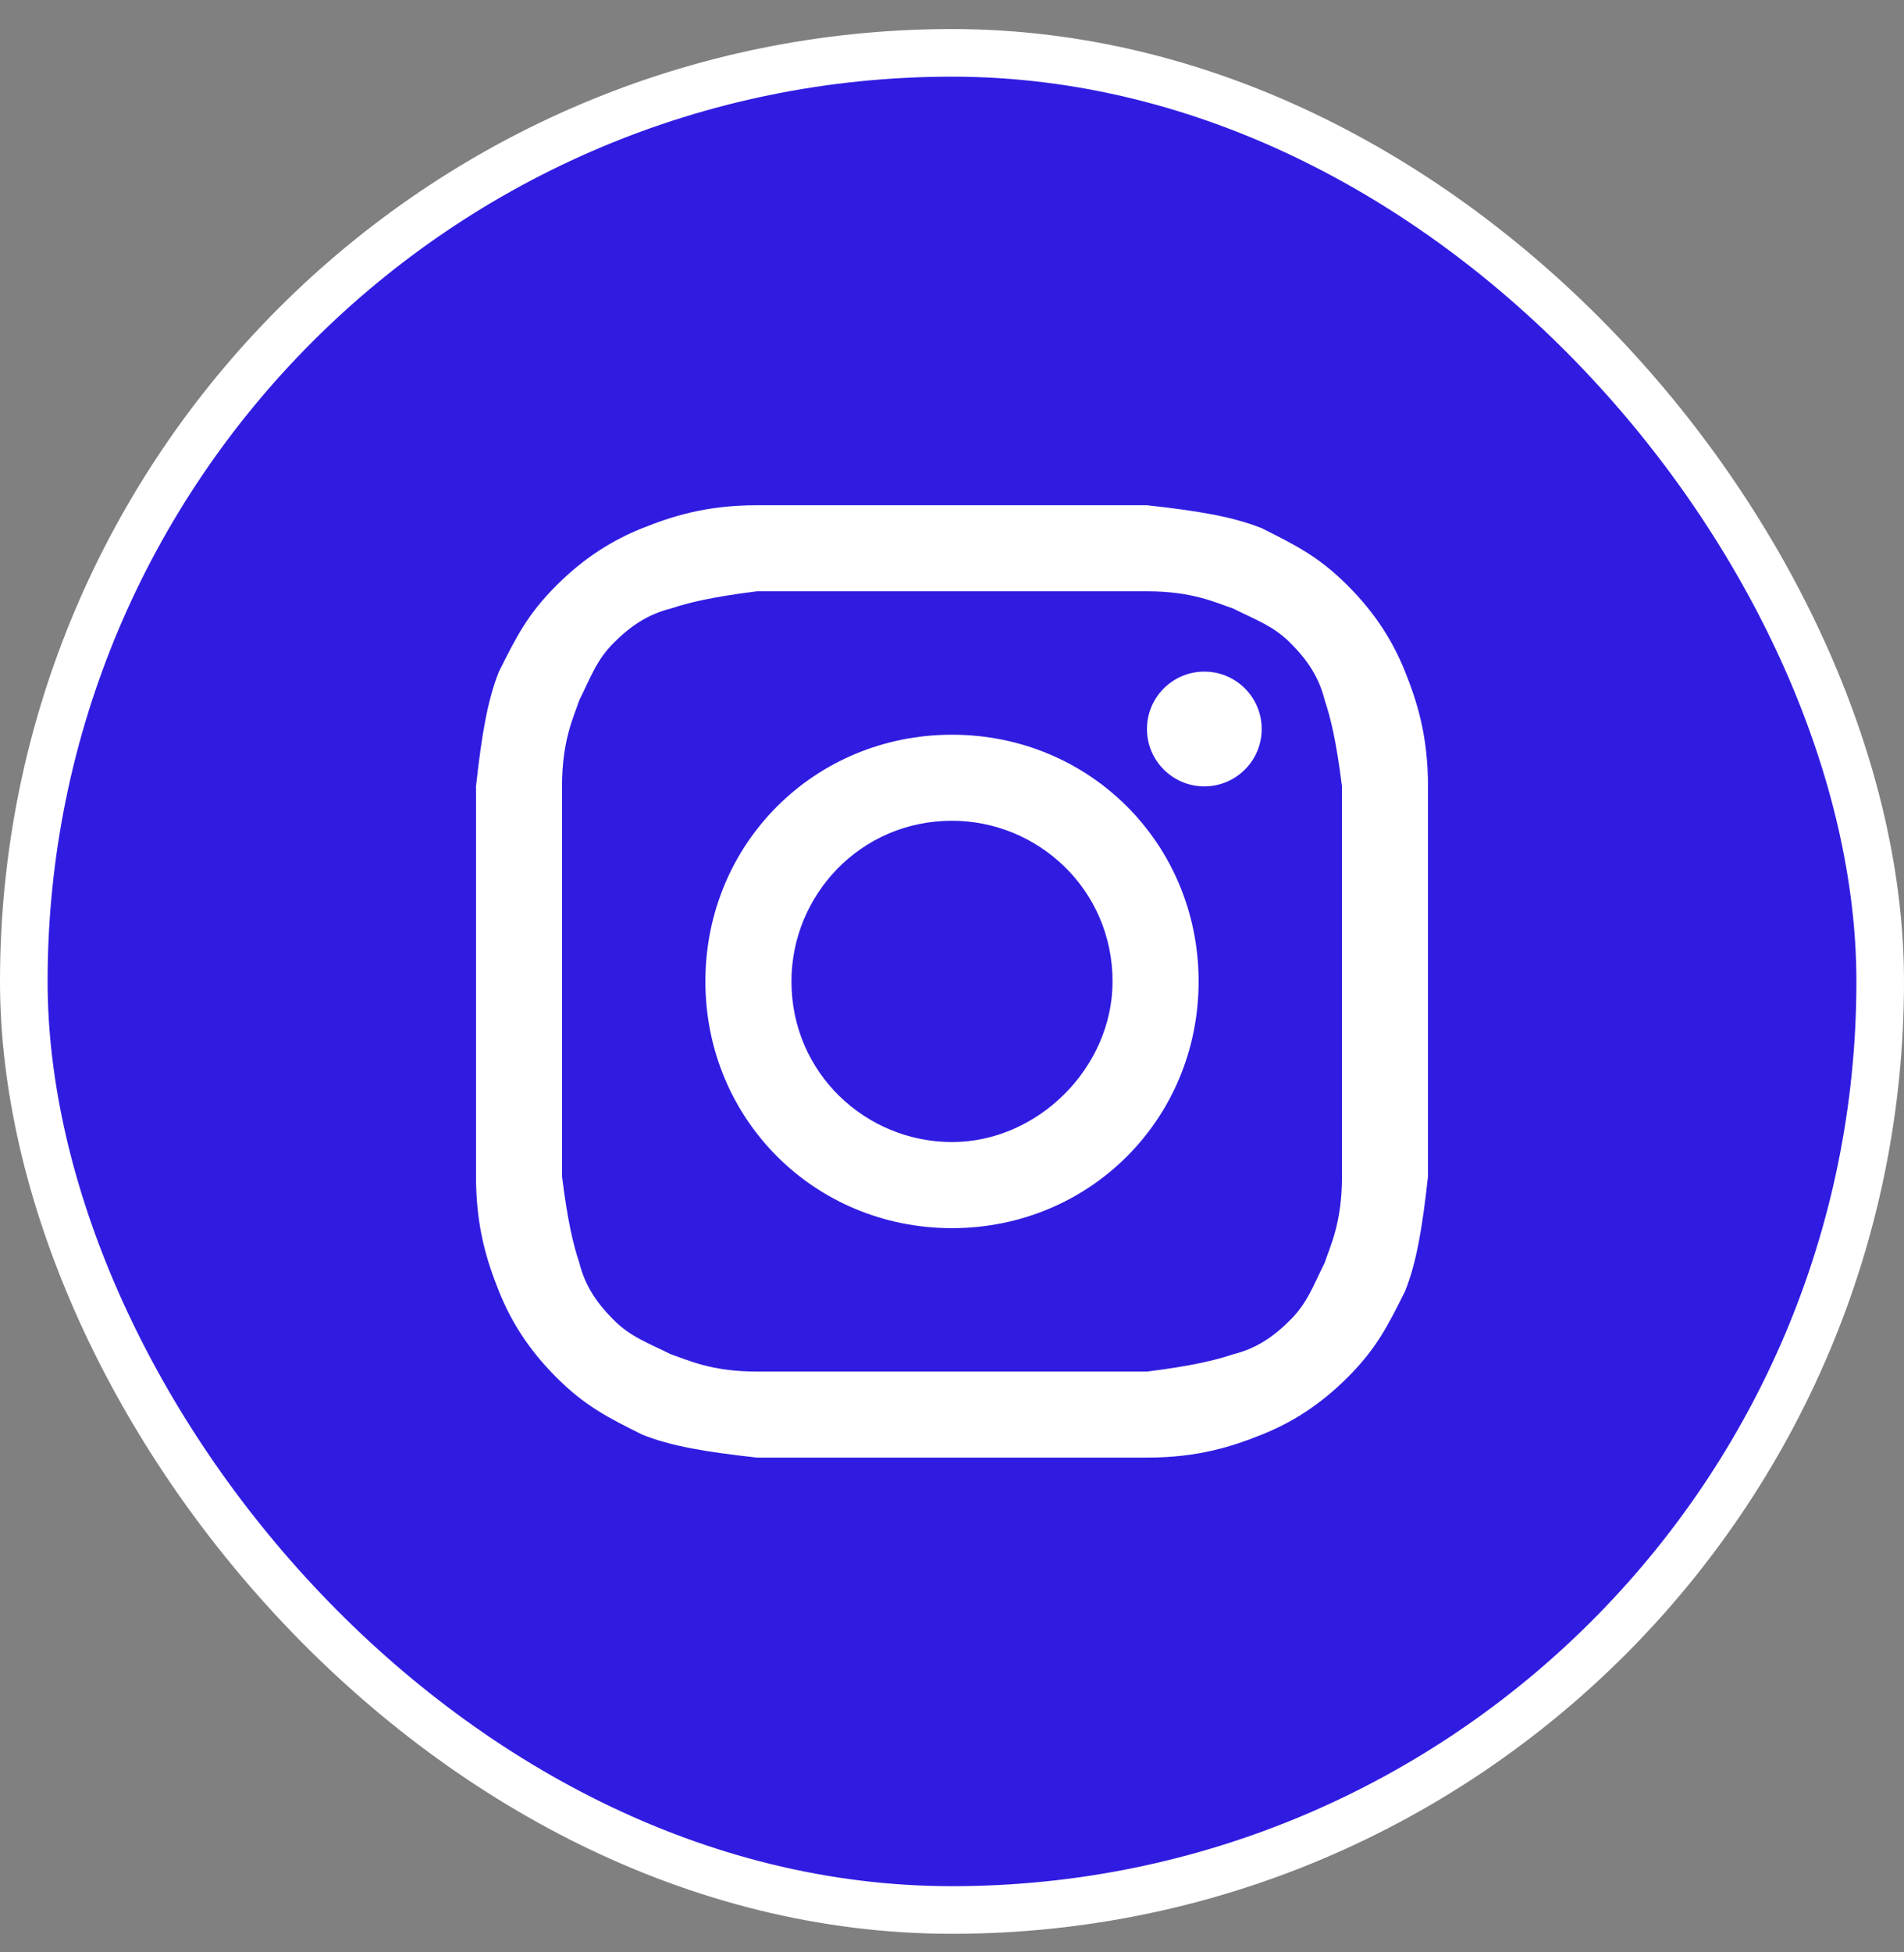 <svg width="40" height="41" viewBox="0 0 40 41" fill="none" xmlns="http://www.w3.org/2000/svg">
<rect x="0" y="0" width="40" height="41" fill="#808080" stroke="none"/>
<rect x="0.5" y="1.11" width="39" height="39" rx="19.5" fill="#301CE1" stroke="white"/>
<path d="M20 12.417C22.651 12.417 23.012 12.417 24.096 12.417C25.06 12.417 25.542 12.658 25.904 12.778C26.386 13.02 26.747 13.14 27.108 13.501C27.47 13.863 27.711 14.224 27.831 14.706C27.952 15.068 28.072 15.55 28.193 16.514C28.193 17.598 28.193 17.839 28.193 20.61C28.193 23.381 28.193 23.622 28.193 24.706C28.193 25.67 27.952 26.152 27.831 26.514C27.59 26.995 27.47 27.357 27.108 27.718C26.747 28.08 26.386 28.321 25.904 28.441C25.542 28.562 25.06 28.682 24.096 28.803C23.012 28.803 22.771 28.803 20 28.803C17.229 28.803 16.988 28.803 15.904 28.803C14.94 28.803 14.458 28.562 14.096 28.441C13.614 28.2 13.253 28.08 12.892 27.718C12.53 27.357 12.289 26.995 12.169 26.514C12.048 26.152 11.928 25.67 11.807 24.706C11.807 23.622 11.807 23.381 11.807 20.61C11.807 17.839 11.807 17.598 11.807 16.514C11.807 15.55 12.048 15.068 12.169 14.706C12.41 14.224 12.53 13.863 12.892 13.501C13.253 13.14 13.614 12.899 14.096 12.778C14.458 12.658 14.94 12.538 15.904 12.417C16.988 12.417 17.349 12.417 20 12.417ZM20 10.61C17.229 10.61 16.988 10.61 15.904 10.61C14.819 10.61 14.096 10.851 13.494 11.092C12.892 11.333 12.289 11.694 11.687 12.297C11.084 12.899 10.843 13.381 10.482 14.104C10.241 14.706 10.12 15.429 10 16.514C10 17.598 10 17.959 10 20.61C10 23.381 10 23.622 10 24.706C10 25.791 10.241 26.514 10.482 27.116C10.723 27.718 11.084 28.321 11.687 28.923C12.289 29.526 12.771 29.767 13.494 30.128C14.096 30.369 14.819 30.489 15.904 30.61C16.988 30.61 17.349 30.61 20 30.61C22.651 30.61 23.012 30.61 24.096 30.61C25.181 30.61 25.904 30.369 26.506 30.128C27.108 29.887 27.711 29.526 28.313 28.923C28.916 28.321 29.157 27.839 29.518 27.116C29.759 26.514 29.88 25.791 30 24.706C30 23.622 30 23.261 30 20.61C30 17.959 30 17.598 30 16.514C30 15.429 29.759 14.706 29.518 14.104C29.277 13.501 28.916 12.899 28.313 12.297C27.711 11.694 27.229 11.453 26.506 11.092C25.904 10.851 25.181 10.73 24.096 10.61C23.012 10.61 22.771 10.61 20 10.61Z" fill="white"/>
<path d="M20 15.429C17.108 15.429 14.819 17.718 14.819 20.61C14.819 23.501 17.108 25.791 20 25.791C22.892 25.791 25.181 23.501 25.181 20.61C25.181 17.718 22.892 15.429 20 15.429ZM20 23.983C18.193 23.983 16.627 22.538 16.627 20.61C16.627 18.803 18.072 17.236 20 17.236C21.807 17.236 23.373 18.682 23.373 20.61C23.373 22.417 21.807 23.983 20 23.983Z" fill="white"/>
<path d="M25.301 16.514C25.967 16.514 26.506 15.974 26.506 15.309C26.506 14.643 25.967 14.104 25.301 14.104C24.636 14.104 24.096 14.643 24.096 15.309C24.096 15.974 24.636 16.514 25.301 16.514Z" fill="white"/>
</svg>
